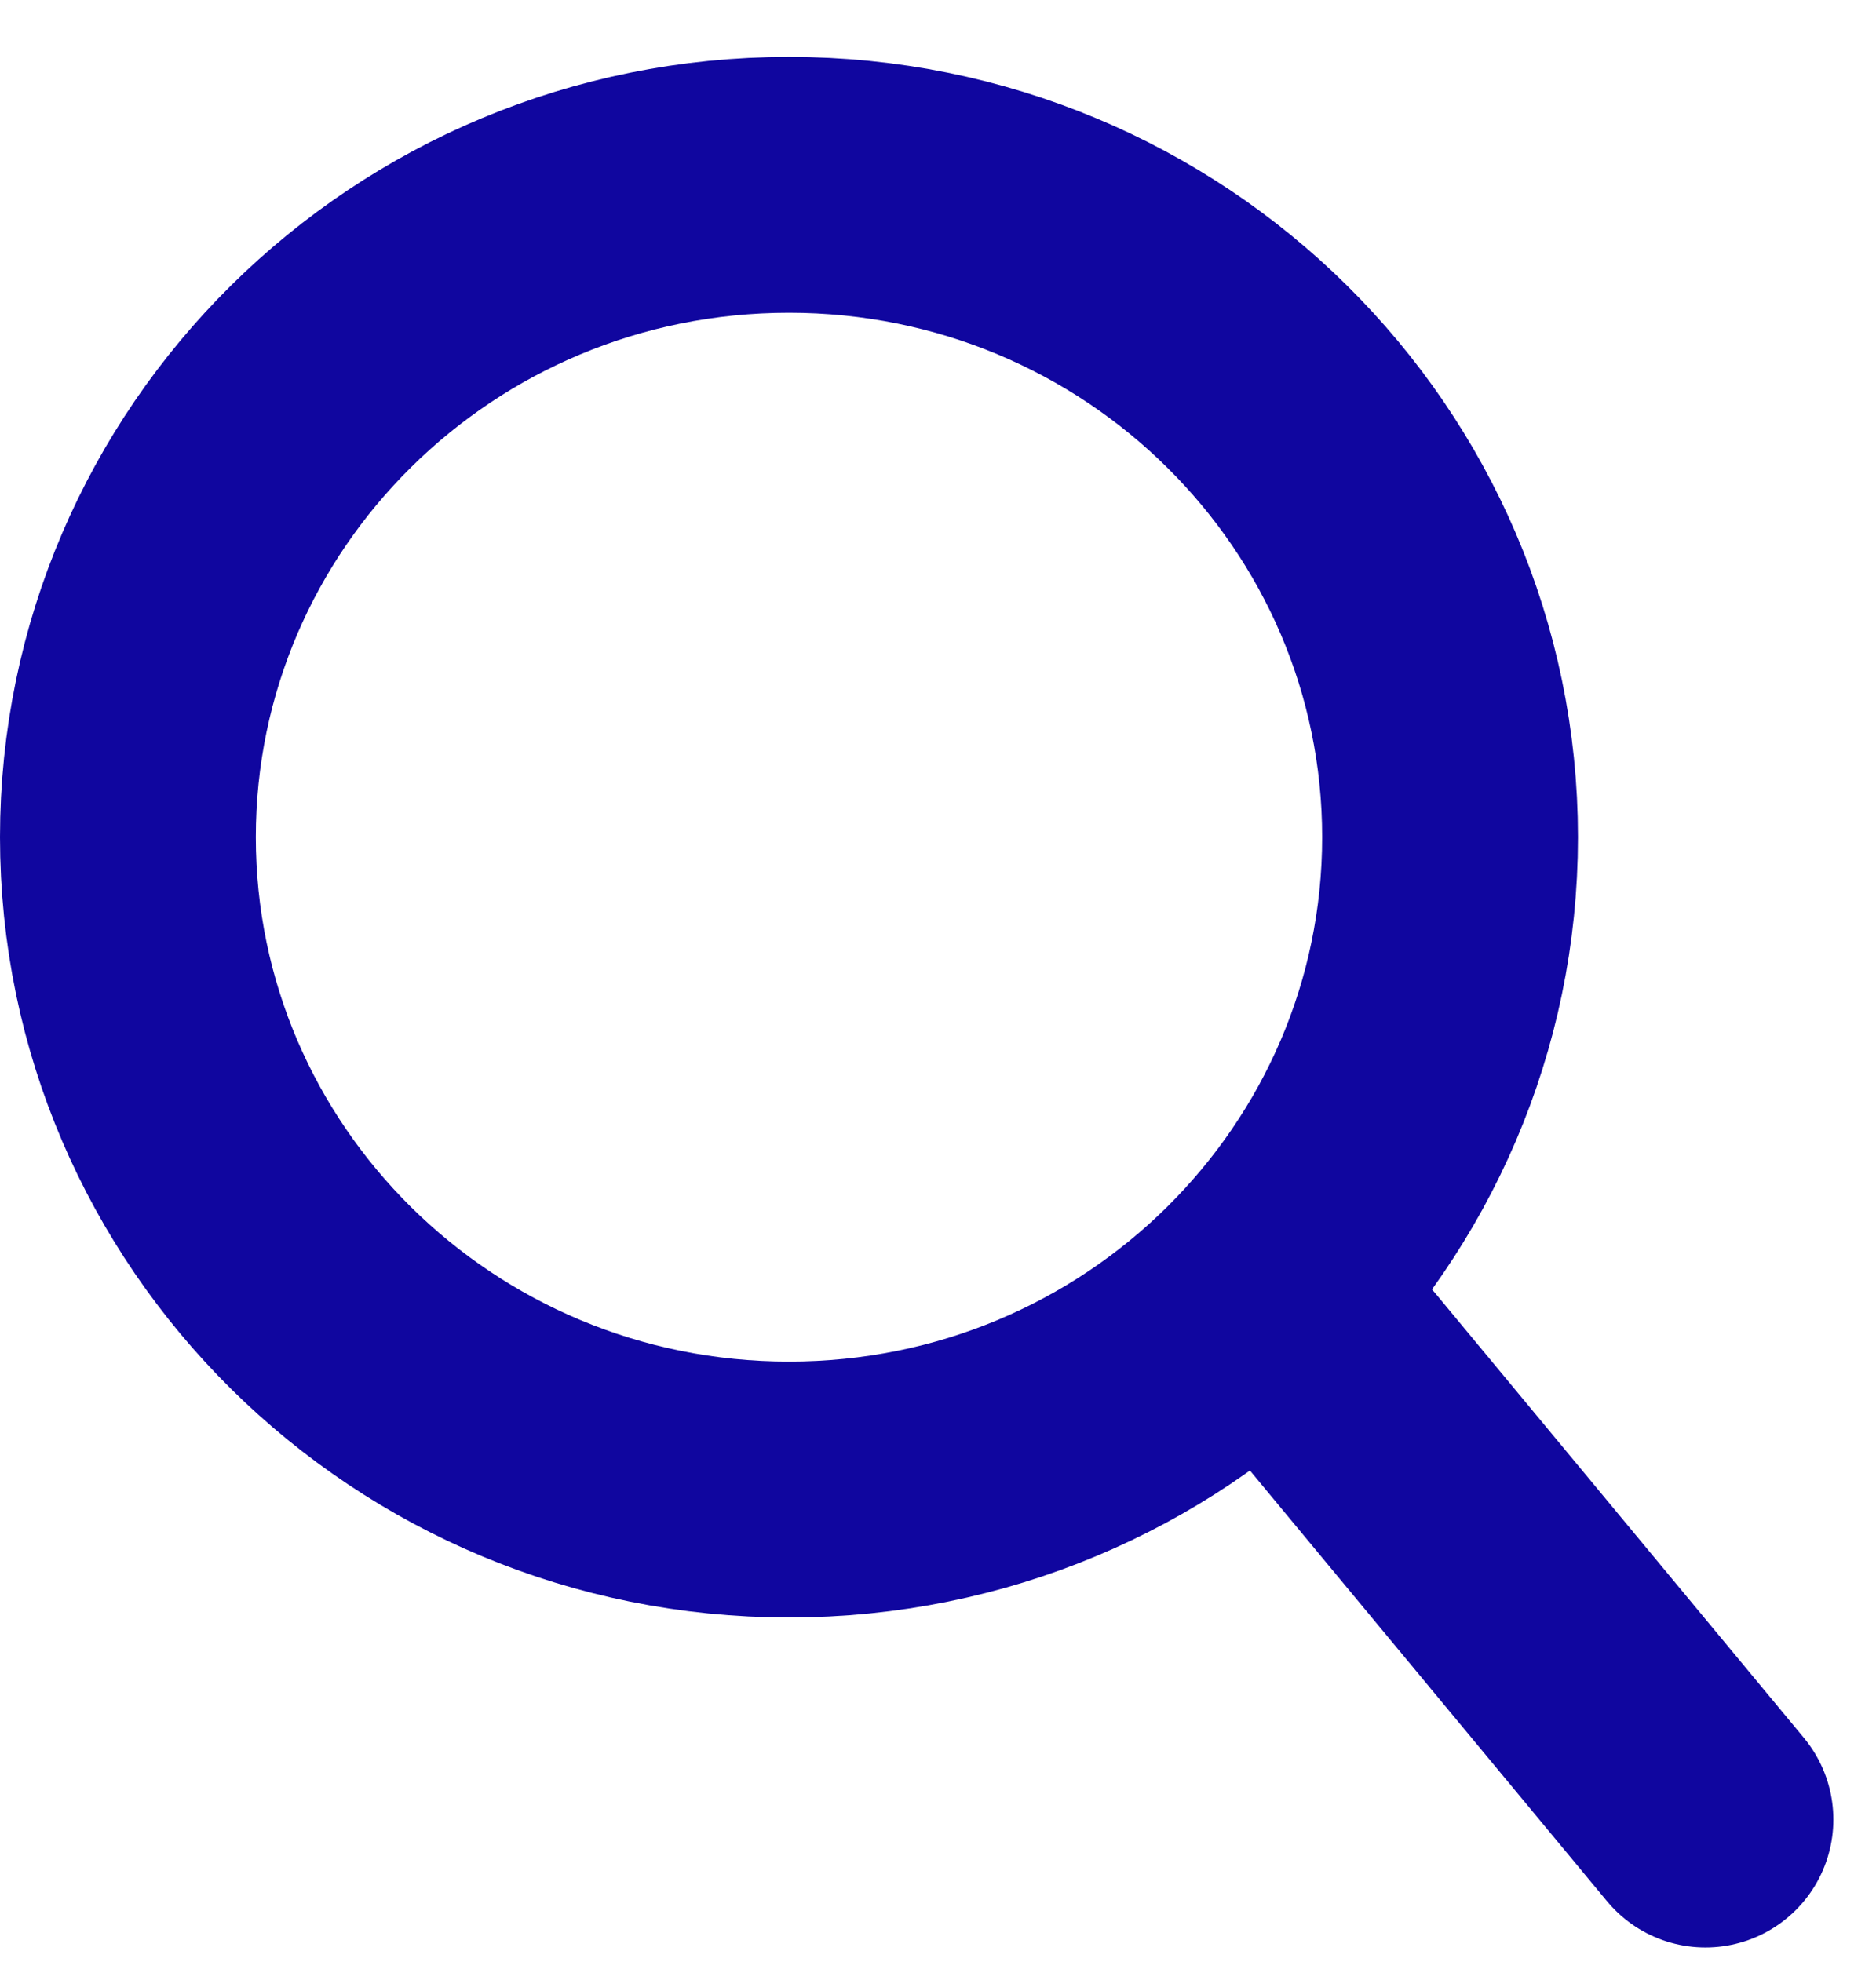 <svg width="22" height="23" viewBox="0 0 22 23" fill="none" xmlns="http://www.w3.org/2000/svg">
<path d="M17.005 9.815C17.005 14.024 13.55 17.464 9.252 17.464C4.955 17.464 1.5 14.024 1.5 9.815C1.5 5.607 4.955 2.167 9.252 2.167C13.55 2.167 17.005 5.607 17.005 9.815Z" stroke="#10069F" stroke-width="3"/>
<path d="M15.687 16.132L20 21.333" stroke="#10069F" stroke-width="3" stroke-linecap="round"/>
</svg>
